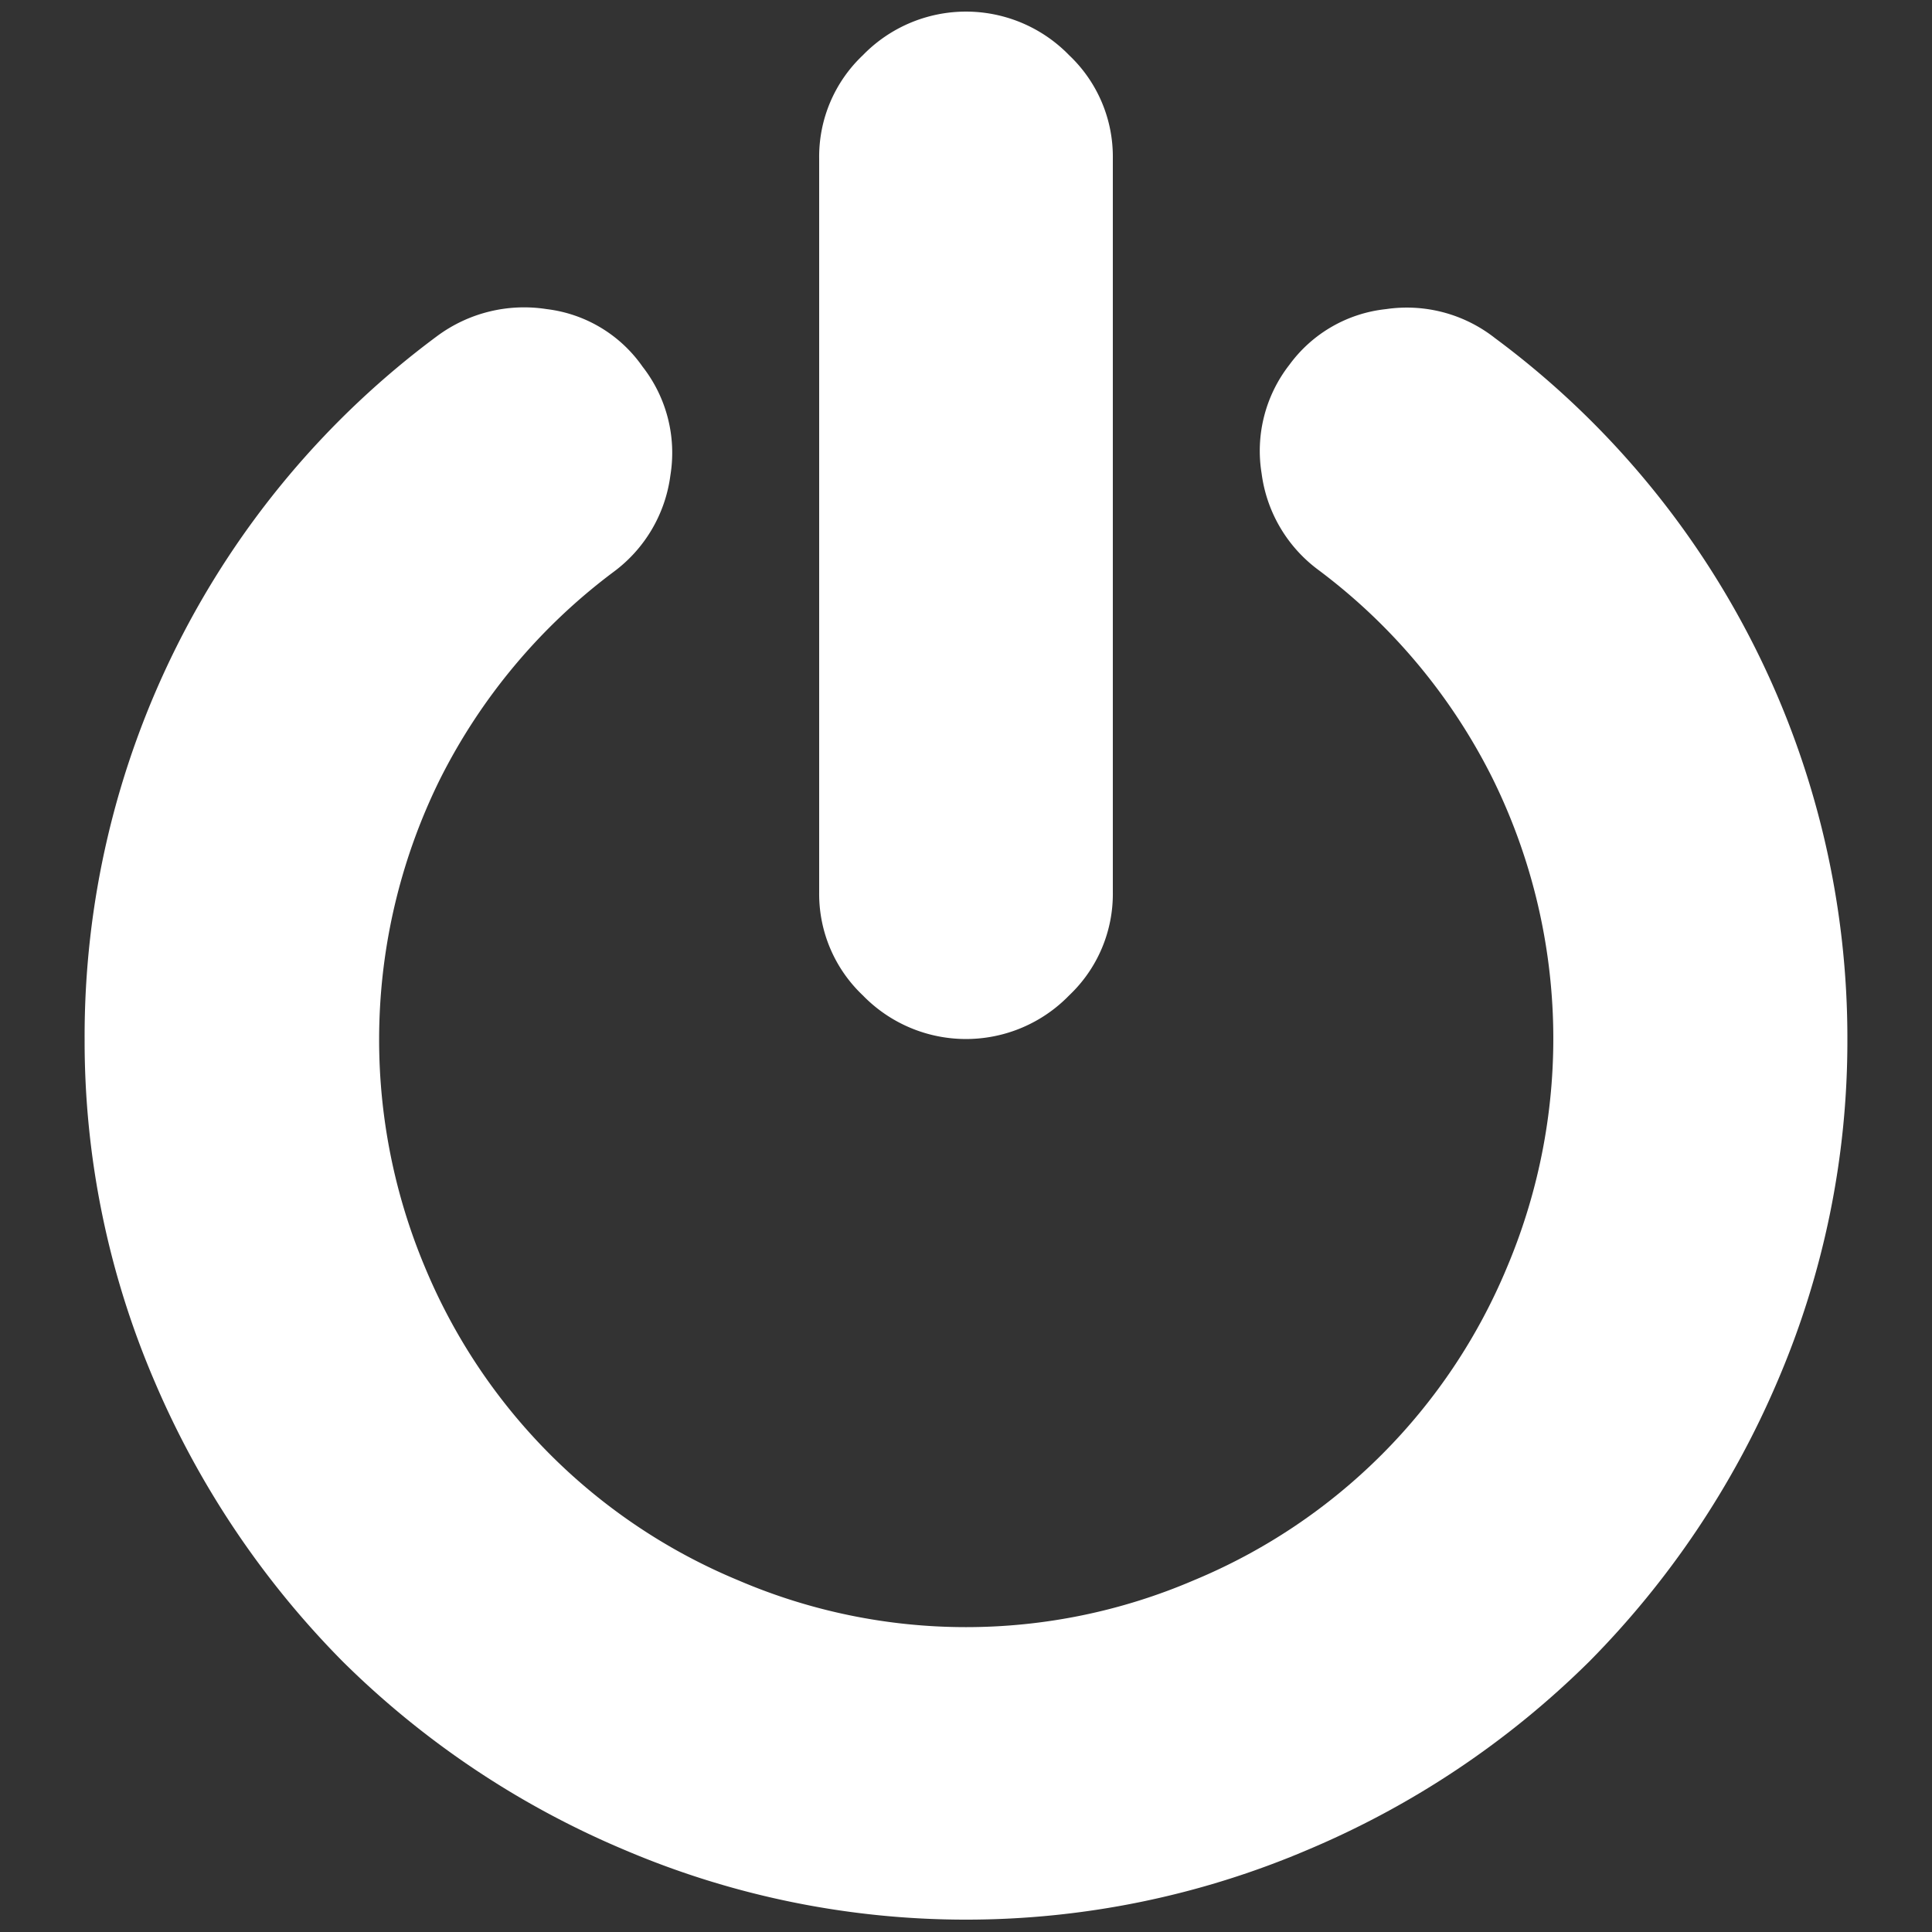 <svg id="POWER_OFF" data-name="POWER OFF" xmlns="http://www.w3.org/2000/svg" viewBox="0 0 50 50"><rect x="0" y="0" width="50" height="50" fill="#333333" stroke="none"/><defs><style>.cls-1{fill:#fff;}</style></defs><title>LOGOUT</title><path class="cls-1" d="M47.81,26.9A22.31,22.31,0,0,1,46,35.75,23.25,23.25,0,0,1,41.13,43a23.08,23.08,0,0,1-7.28,4.87,22.54,22.54,0,0,1-17.7,0A23.08,23.08,0,0,1,8.87,43,23.25,23.25,0,0,1,4,35.75,22.31,22.31,0,0,1,2.19,26.9,22.55,22.55,0,0,1,11.31,8.7,3.78,3.78,0,0,1,14.15,8a3.54,3.54,0,0,1,2.48,1.49,3.62,3.62,0,0,1,.72,2.81,3.7,3.7,0,0,1-1.47,2.5,15.22,15.22,0,0,0-4.5,5.38A15.21,15.21,0,0,0,11,32.8a15,15,0,0,0,8.11,8.1,14.94,14.94,0,0,0,11.78,0A15,15,0,0,0,39,32.8a15.21,15.21,0,0,0-.38-12.67,15.22,15.22,0,0,0-4.5-5.38,3.7,3.7,0,0,1-1.47-2.5,3.62,3.62,0,0,1,.72-2.81A3.56,3.56,0,0,1,35.87,8a3.69,3.69,0,0,1,2.82.75,22.55,22.55,0,0,1,9.12,18.2ZM28.8,4.09v19a3.61,3.61,0,0,1-1.13,2.67,3.72,3.72,0,0,1-5.34,0A3.61,3.61,0,0,1,21.2,23.1v-19a3.61,3.61,0,0,1,1.13-2.67,3.72,3.72,0,0,1,5.34,0A3.61,3.61,0,0,1,28.8,4.09Z"/></svg>